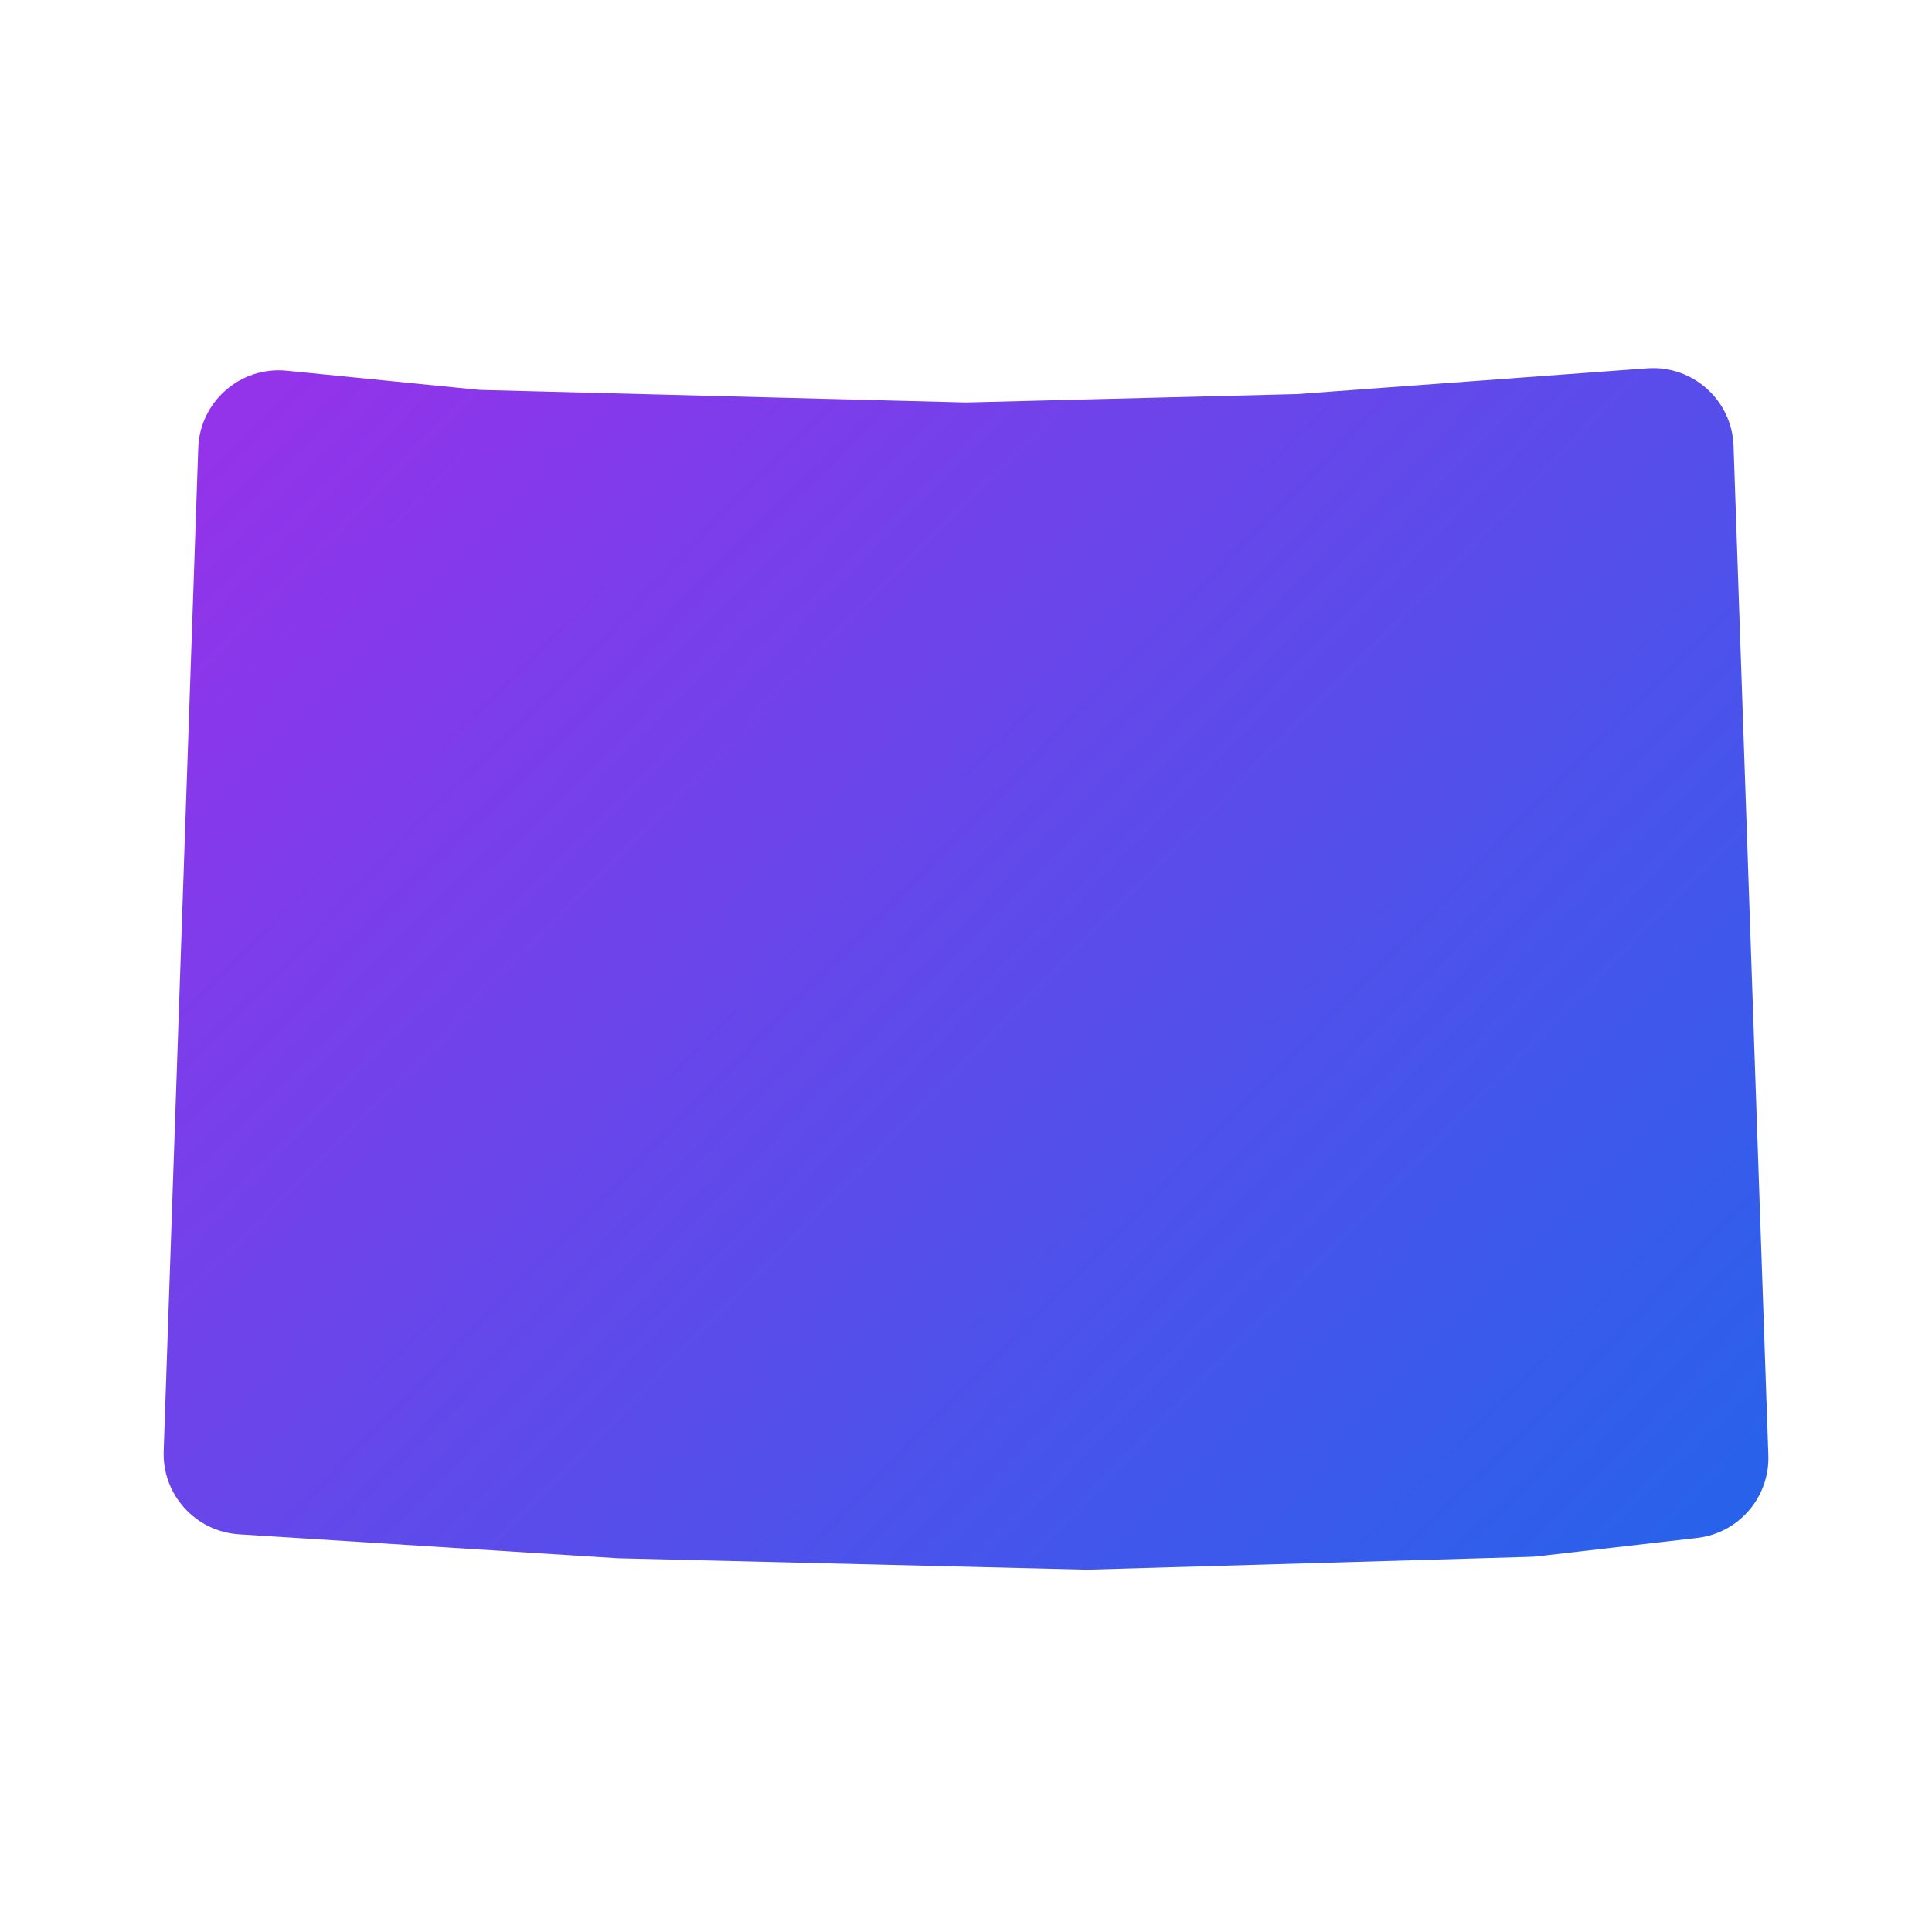 <svg xmlns="http://www.w3.org/2000/svg" xmlns:xlink="http://www.w3.org/1999/xlink" viewBox="0,0,256,256" width="96px" height="96px" fill-rule="nonzero"><defs><linearGradient x1="8.089" y1="8.473" x2="41.451" y2="41.154" gradientUnits="userSpaceOnUse" id="color-1"><stop offset="0" stop-color="#9333ea"></stop><stop offset="0.999" stop-color="#2563eb"></stop></linearGradient></defs><g fill="url(#color-1)" fill-rule="nonzero" stroke="none" stroke-width="1" stroke-linecap="butt" stroke-linejoin="miter" stroke-miterlimit="10" stroke-dasharray="" stroke-dashoffset="0" font-family="none" font-weight="none" font-size="none" text-anchor="none" style="mix-blend-mode: normal"><g transform="scale(5.333,5.333)"><path d="M43.072,11.078c-0.039,-1.134 -1.013,-2.009 -2.145,-1.926l-8.697,0.64l-8.23,0.208l-12.01,-0.31c-0.049,-0.001 -0.098,-0.004 -0.146,-0.009l-4.721,-0.47c-1.15,-0.114 -2.157,0.767 -2.197,1.921l-0.859,24.926c-0.037,1.081 0.793,1.996 1.873,2.064l9.416,0.595l11.591,0.282c0.036,0.001 0.071,0.001 0.107,0l10.97,-0.318c0.057,-0.002 0.114,-0.006 0.171,-0.012l3.972,-0.457c1.036,-0.119 1.806,-1.014 1.77,-2.056z"></path></g></g></svg>